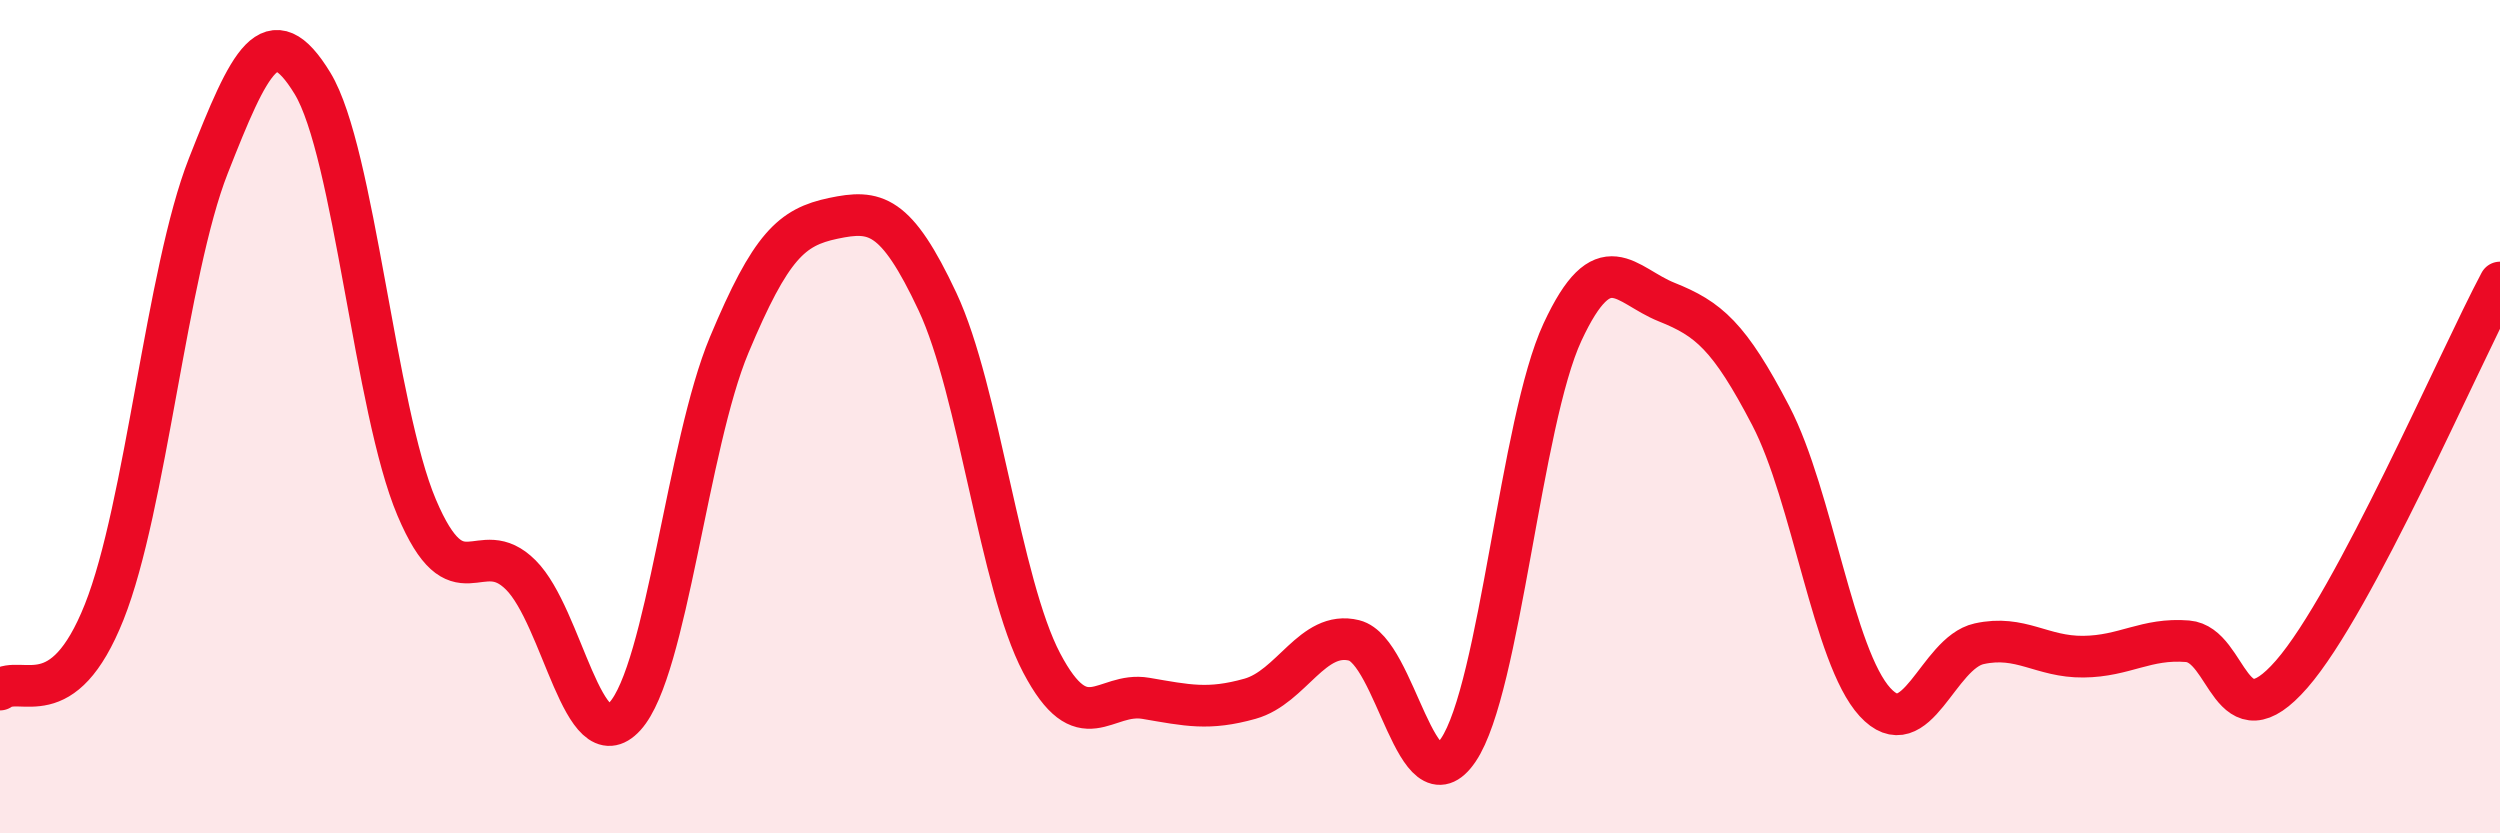 
    <svg width="60" height="20" viewBox="0 0 60 20" xmlns="http://www.w3.org/2000/svg">
      <path
        d="M 0,16.55 C 0.5,16.18 1.5,17.2 2.5,14.69 C 3.5,12.18 4,6.52 5,3.98 C 6,1.44 6.5,0.36 7.5,2 C 8.5,3.64 9,9.82 10,12.18 C 11,14.54 11.5,12.8 12.5,13.8 C 13.5,14.8 14,18.29 15,17.19 C 16,16.09 16.5,10.67 17.5,8.28 C 18.5,5.89 19,5.45 20,5.24 C 21,5.03 21.5,5.11 22.5,7.24 C 23.5,9.37 24,14.01 25,15.91 C 26,17.81 26.5,16.59 27.5,16.76 C 28.5,16.93 29,17.05 30,16.77 C 31,16.49 31.5,15.12 32.5,15.37 C 33.5,15.62 34,19.48 35,18 C 36,16.52 36.5,10.12 37.5,7.97 C 38.5,5.82 39,6.85 40,7.25 C 41,7.65 41.5,8.06 42.5,9.98 C 43.5,11.9 44,15.76 45,16.85 C 46,17.94 46.5,15.67 47.5,15.45 C 48.5,15.23 49,15.77 50,15.76 C 51,15.75 51.5,15.31 52.5,15.39 C 53.5,15.47 53.5,17.9 55,16.18 C 56.5,14.46 59,8.66 60,6.78L60 20L0 20Z"
        fill="#EB0A25"
        opacity="0.1"
        stroke-linecap="round"
        stroke-linejoin="round"
      />
      <path
        d="M 0,16.55 C 0.5,16.18 1.5,17.2 2.5,14.69 C 3.5,12.18 4,6.52 5,3.98 C 6,1.44 6.5,0.36 7.5,2 C 8.5,3.64 9,9.82 10,12.18 C 11,14.54 11.5,12.8 12.5,13.8 C 13.5,14.8 14,18.29 15,17.19 C 16,16.09 16.5,10.67 17.5,8.28 C 18.5,5.89 19,5.45 20,5.24 C 21,5.03 21.5,5.11 22.5,7.24 C 23.5,9.37 24,14.01 25,15.91 C 26,17.81 26.5,16.59 27.5,16.76 C 28.5,16.93 29,17.05 30,16.77 C 31,16.49 31.5,15.12 32.5,15.37 C 33.5,15.62 34,19.48 35,18 C 36,16.52 36.5,10.12 37.5,7.97 C 38.5,5.82 39,6.85 40,7.25 C 41,7.65 41.5,8.06 42.5,9.98 C 43.5,11.9 44,15.76 45,16.85 C 46,17.94 46.5,15.67 47.5,15.45 C 48.5,15.23 49,15.77 50,15.76 C 51,15.75 51.5,15.31 52.5,15.39 C 53.5,15.47 53.5,17.9 55,16.18 C 56.5,14.46 59,8.66 60,6.78"
        stroke="#EB0A25"
        stroke-width="1"
        fill="none"
        stroke-linecap="round"
        stroke-linejoin="round"
      />
    </svg>
  